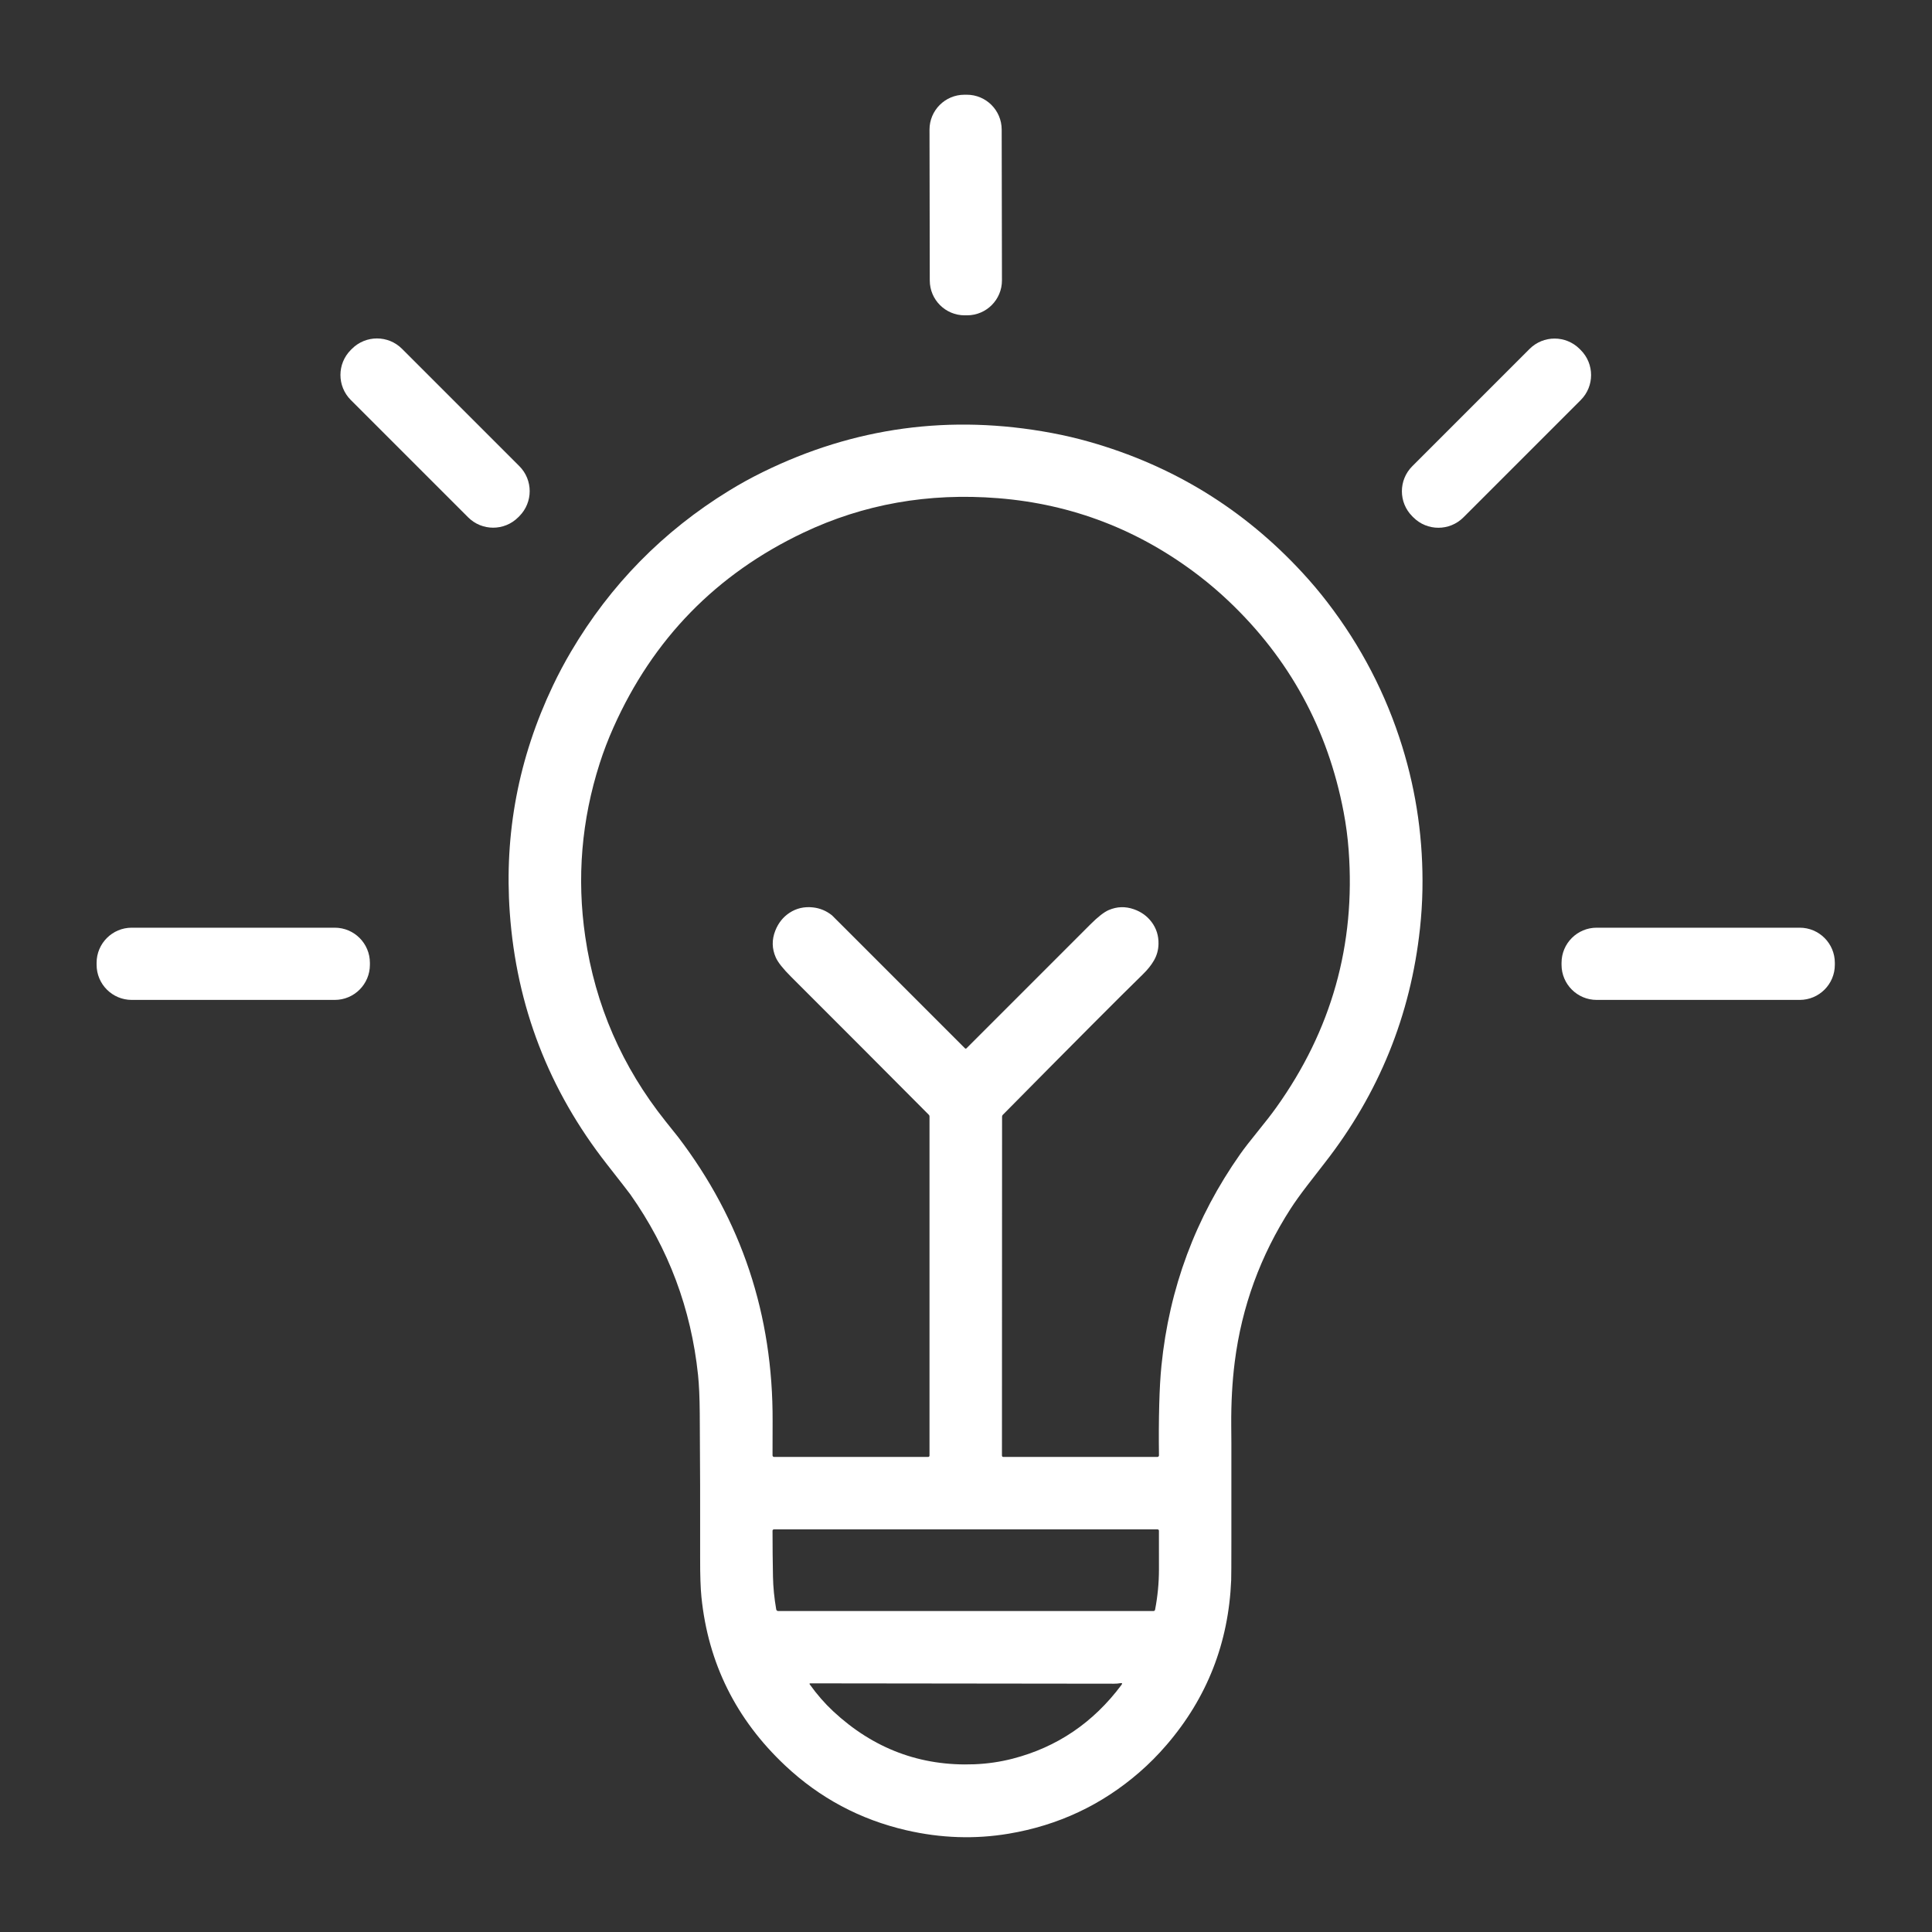 <svg width="1000" height="1000" viewBox="0 0 1000 1000" fill="none" xmlns="http://www.w3.org/2000/svg">
<rect x="0" y="0" width="1000" height="1000" fill="#333333" stroke="none"/>
<path d="M500.38 49.032L499.14 49.034C489.166 49.051 481.094 57.151 481.112 67.125L481.248 145.185C481.265 155.159 489.365 163.231 499.34 163.213L500.58 163.211C510.554 163.194 518.625 155.094 518.608 145.12L518.472 67.06C518.454 57.086 510.355 49.014 500.38 49.032Z" fill="white"/>
<path d="M182.162 180.545L181.583 181.125C174.424 188.283 174.424 199.889 181.583 207.048L242.295 267.76C249.453 274.918 261.059 274.918 268.217 267.76L268.797 267.18C275.955 260.022 275.955 248.416 268.797 241.258L208.085 180.545C200.927 173.387 189.321 173.387 182.162 180.545Z" fill="white"/>
<path d="M791.706 180.602L730.98 241.329C723.829 248.479 723.829 260.073 730.98 267.223L731.56 267.803C738.71 274.953 750.303 274.953 757.454 267.803L818.18 207.076C825.331 199.926 825.331 188.333 818.18 181.182L817.6 180.602C810.45 173.452 798.857 173.452 791.706 180.602Z" fill="white"/>
<path d="M406.39 913.832C380.97 889.926 366.527 860.846 363.06 826.592C362.593 822.012 362.37 815.352 362.39 806.612C362.45 781.612 362.383 756.612 362.19 731.612C362.13 723.392 361.833 716.736 361.3 711.642C357.7 677.369 346.017 646.226 326.25 618.212C325.697 617.419 321.61 612.156 313.99 602.422C284.017 564.116 267.307 520.762 263.86 472.362C260.947 431.442 268.393 392.279 286.2 354.872C289.06 348.859 292.19 342.972 295.59 337.212C315.943 302.712 343.183 274.972 377.31 253.992C382.963 250.519 388.797 247.306 394.81 244.352C442.177 221.079 492.013 214.329 544.32 224.102C550.927 225.336 557.413 226.856 563.78 228.662C607.007 240.929 643.8 263.526 674.16 296.452C678.72 301.386 683.017 306.479 687.05 311.732C704.477 334.399 717.393 359.296 725.8 386.422C733.233 410.429 736.717 435.162 736.25 460.622C736.123 467.236 735.7 473.886 734.98 480.572C730.127 525.592 713.687 566.049 685.66 601.942C682.64 605.809 679.633 609.689 676.64 613.582C673.073 618.229 670.217 622.216 668.07 625.542C652.39 649.869 642.737 676.309 639.11 704.862C637.81 715.096 637.203 726.089 637.29 737.842C637.337 743.809 637.36 746.826 637.36 746.892C637.36 763.879 637.36 780.869 637.36 797.862C637.36 809.529 637.327 816.196 637.26 817.862C635.927 850.362 624.777 878.799 603.81 903.172C599.403 908.299 594.707 913.026 589.72 917.352C570.3 934.219 547.763 944.806 522.11 949.112C504.63 952.046 486.967 951.452 469.12 947.332C445.16 941.799 424.25 930.632 406.39 913.832ZM420.8 469.672C424.433 470.072 427.71 471.439 430.63 473.772C430.663 473.799 433.11 476.239 437.97 481.092C458.53 501.652 479.033 522.159 499.48 542.612C499.581 542.713 499.718 542.769 499.86 542.769C500.002 542.769 500.139 542.713 500.24 542.612C521.787 521.059 543.17 499.672 564.39 478.452C568.263 474.579 571.413 472.116 573.84 471.062C578.107 469.209 582.463 469.066 586.91 470.632C590.71 471.966 593.763 474.169 596.07 477.242C598.55 480.549 599.74 484.352 599.64 488.652C599.567 491.739 598.767 494.589 597.24 497.202C595.867 499.576 593.97 501.942 591.55 504.302C580.15 515.416 555.973 539.672 519.02 577.072C518.909 577.183 518.821 577.315 518.761 577.461C518.701 577.607 518.67 577.764 518.67 577.922L518.61 753.432C518.61 753.522 518.628 753.61 518.663 753.693C518.697 753.775 518.748 753.85 518.812 753.913C518.876 753.976 518.952 754.026 519.036 754.061C519.12 754.095 519.209 754.112 519.3 754.112H599.07C599.177 754.112 599.283 754.091 599.382 754.05C599.481 754.008 599.571 753.948 599.646 753.872C599.722 753.795 599.781 753.705 599.821 753.605C599.861 753.506 599.881 753.4 599.88 753.292C599.747 744.272 599.793 735.459 600.02 726.852C600.22 719.139 600.6 712.486 601.16 706.892C605.2 666.746 618.8 630.222 641.96 597.322C643.913 594.542 647.01 590.542 651.25 585.322C655.083 580.616 658.183 576.609 660.55 573.302C689.183 533.302 701.687 488.889 698.06 440.062C697.567 433.396 696.697 426.796 695.45 420.262C687.27 377.322 667.4 340.909 635.84 311.022C630.967 306.409 625.897 302.079 620.63 298.032C589.737 274.326 555.063 260.936 516.61 257.862C480.59 254.982 447.027 260.919 415.92 275.672C370.773 297.092 337.983 330.689 317.55 376.462C314.777 382.669 312.393 388.889 310.4 395.122C300.98 424.529 298.487 454.422 302.92 484.802C308.107 520.296 321.977 552.169 344.53 580.422C348.81 585.789 350.96 588.482 350.98 588.502C383.84 631.569 400.147 680.606 399.9 735.612C399.873 741.112 399.86 747.009 399.86 753.302C399.86 753.409 399.881 753.514 399.922 753.612C399.962 753.711 400.022 753.8 400.097 753.875C400.173 753.95 400.262 754.01 400.36 754.051C400.458 754.091 400.564 754.112 400.67 754.112H480.42C480.511 754.112 480.6 754.095 480.684 754.06C480.768 754.025 480.844 753.974 480.908 753.91C480.972 753.846 481.023 753.77 481.057 753.686C481.092 753.603 481.11 753.513 481.11 753.422V577.852C481.11 577.539 480.984 577.237 480.76 577.012C457.047 553.166 433.29 529.362 409.49 505.602C405.303 501.429 402.657 498.092 401.55 495.592C399.517 491.019 399.437 486.376 401.31 481.662C402.87 477.736 405.31 474.676 408.63 472.482C412.23 470.109 416.287 469.172 420.8 469.672ZM597.87 833.182C599.203 826.222 599.87 819.282 599.87 812.362C599.863 805.862 599.86 799.169 599.86 792.282C599.86 792.105 599.789 791.934 599.664 791.809C599.538 791.683 599.368 791.612 599.19 791.612H400.55C400.367 791.612 400.192 791.685 400.062 791.815C399.933 791.944 399.86 792.119 399.86 792.302C399.86 800.262 399.937 808.199 400.09 816.112C400.19 821.479 400.75 827.122 401.77 833.042C401.81 833.271 401.93 833.479 402.109 833.629C402.288 833.779 402.515 833.862 402.75 833.862H597.05C597.243 833.863 597.431 833.796 597.581 833.672C597.73 833.547 597.833 833.375 597.87 833.182ZM431.24 885.732C452.087 905.146 476.47 914.296 504.39 913.182C511.143 912.909 517.727 911.946 524.14 910.292C547.107 904.359 565.87 891.649 580.43 872.162C581.057 871.329 580.86 871.012 579.84 871.212C578.947 871.392 577.87 871.482 576.61 871.482C524.63 871.436 472.247 871.376 419.46 871.302C418.98 871.302 418.88 871.496 419.16 871.882C422.873 877.069 426.9 881.686 431.24 885.732Z" fill="white"/>
<path d="M173.27 480.173H68.19C58.144 480.173 50 488.317 50 498.363V499.363C50 509.409 58.144 517.553 68.19 517.553H173.27C183.316 517.553 191.46 509.409 191.46 499.363V498.363C191.46 488.317 183.316 480.173 173.27 480.173Z" fill="white"/>
<path d="M931.52 480.173H826.44C816.394 480.173 808.25 488.317 808.25 498.363V499.363C808.25 509.409 816.394 517.553 826.44 517.553H931.52C941.566 517.553 949.71 509.409 949.71 499.363V498.363C949.71 488.317 941.566 480.173 931.52 480.173Z" fill="white"/>
</svg>
